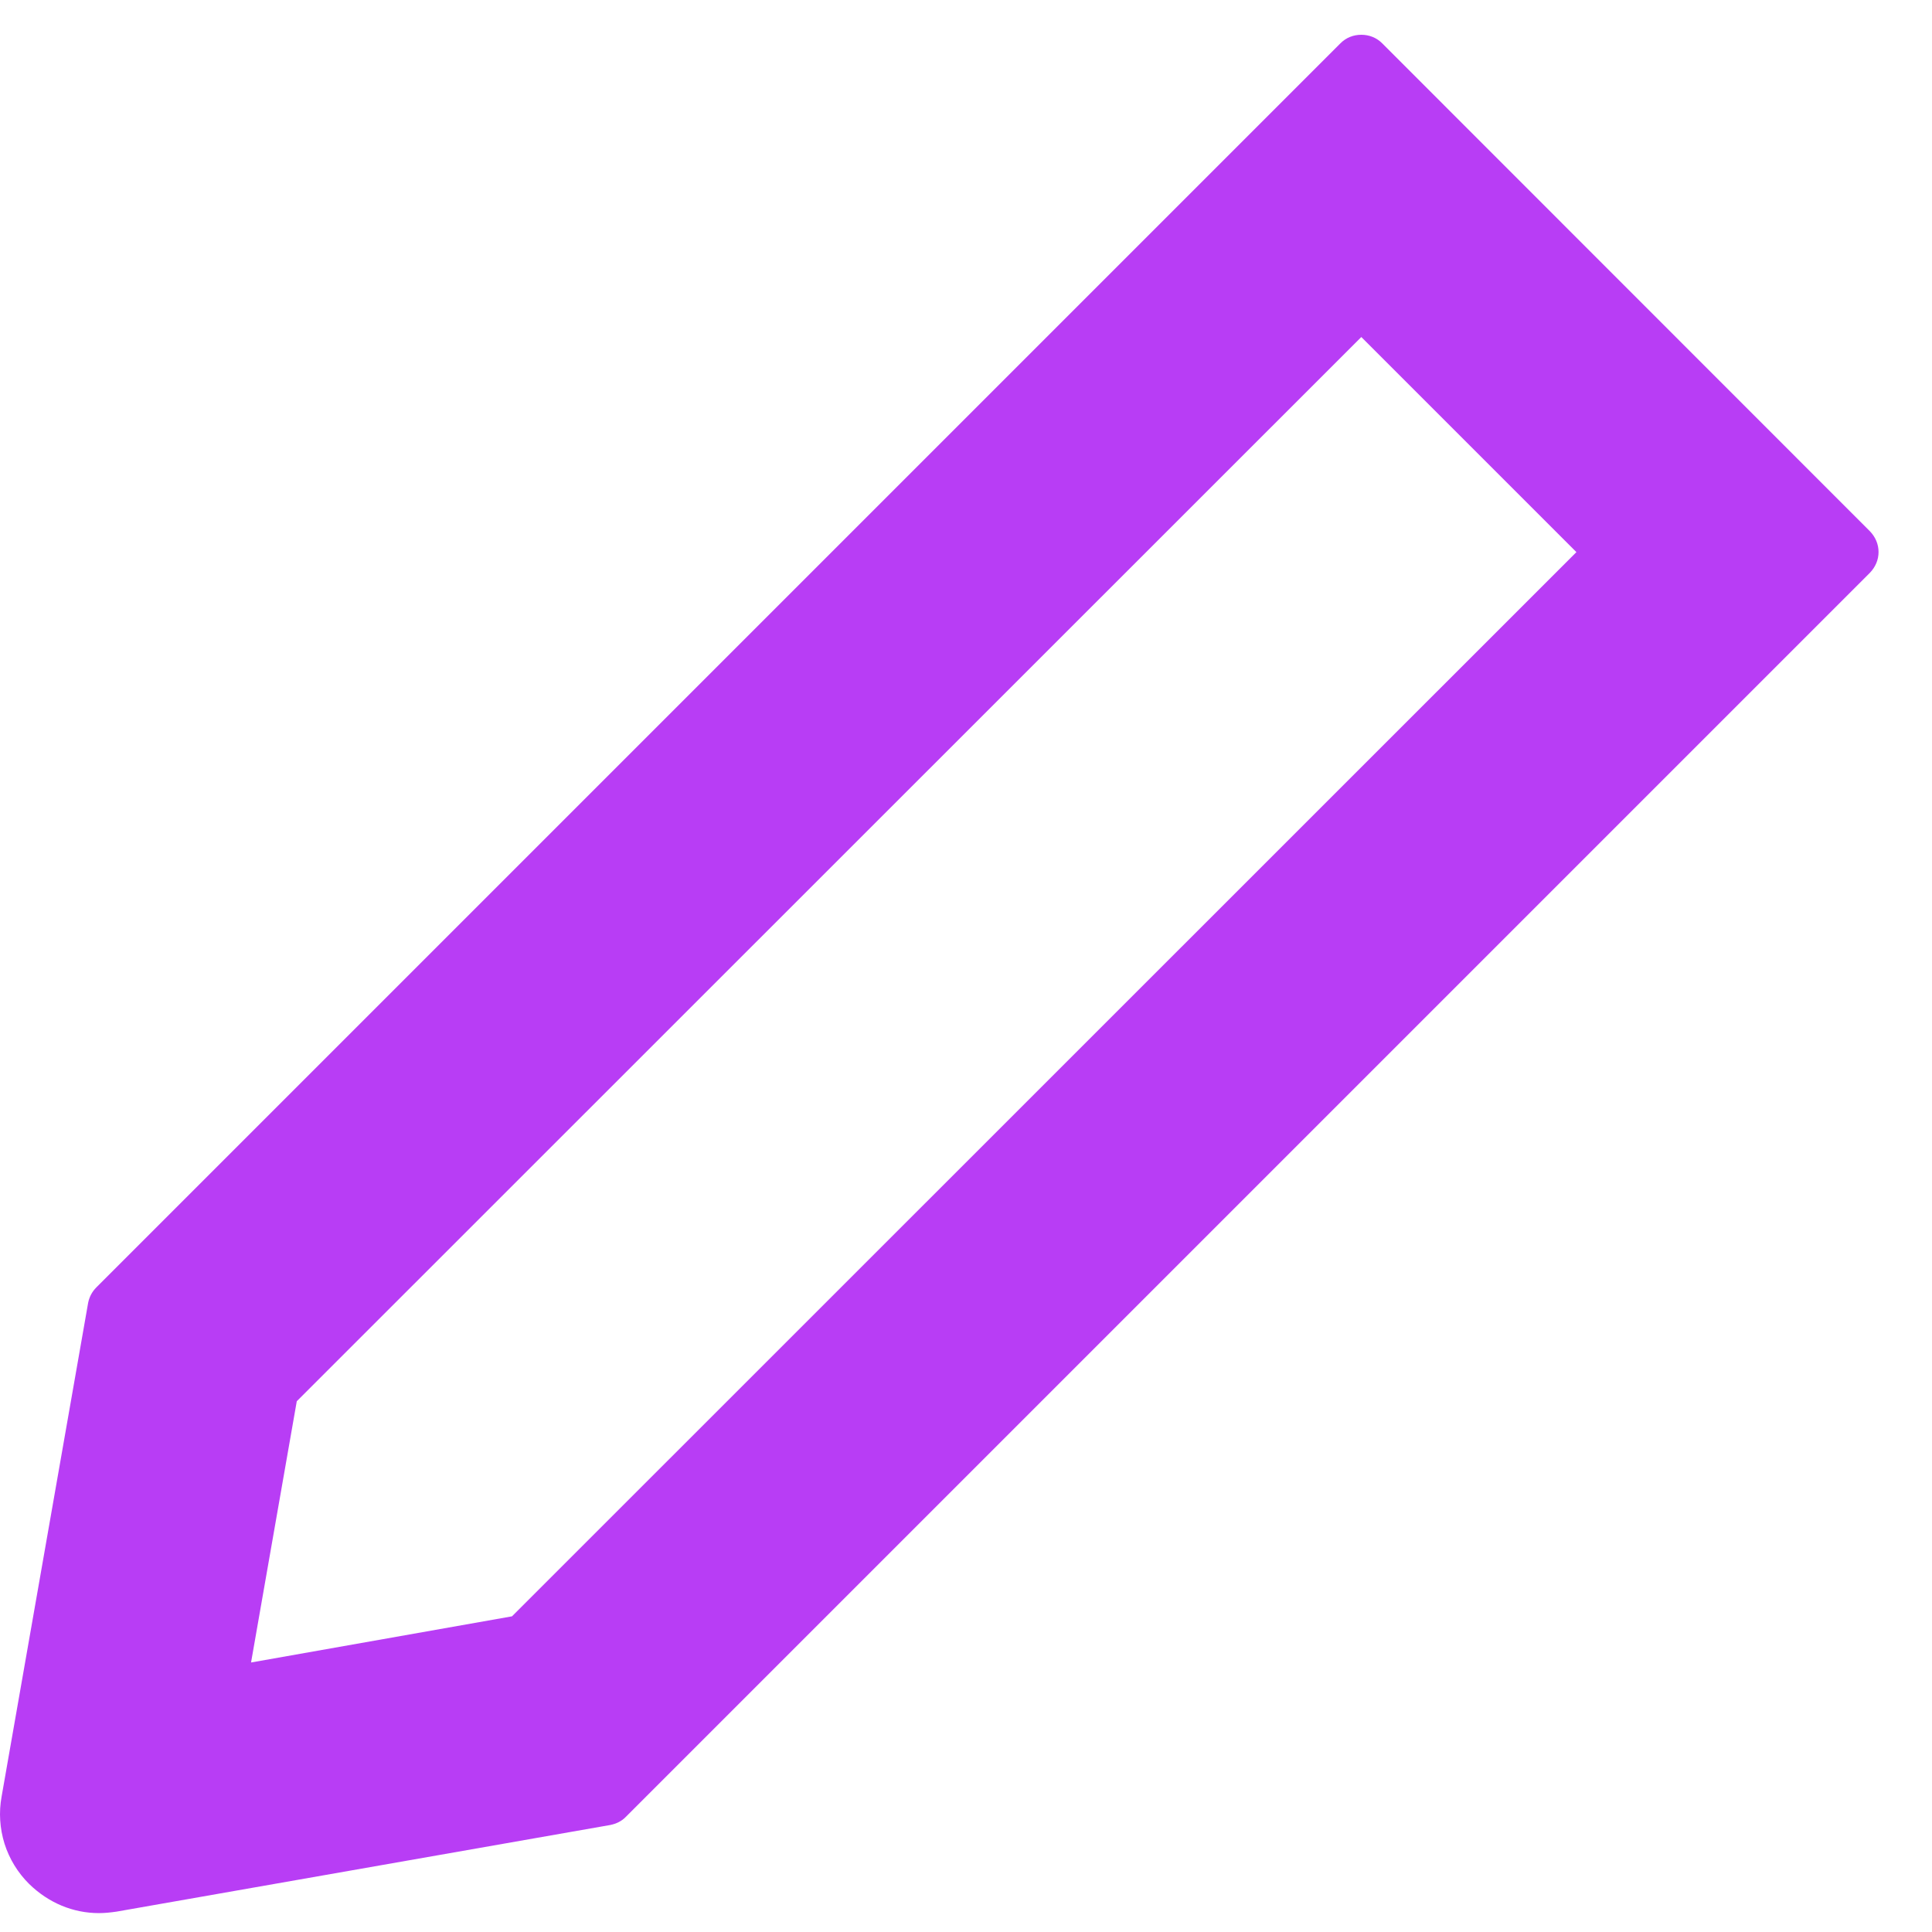 <svg width="18" height="18" viewBox="0 0 18 18" fill="none" xmlns="http://www.w3.org/2000/svg">
<path d="M0.922 17.824C0.977 17.824 1.032 17.818 1.087 17.81L5.686 17.003C5.74 16.992 5.792 16.968 5.831 16.927L17.422 5.336C17.447 5.31 17.467 5.28 17.481 5.247C17.495 5.214 17.502 5.179 17.502 5.143C17.502 5.107 17.495 5.072 17.481 5.039C17.467 5.006 17.447 4.976 17.422 4.95L12.877 0.403C12.825 0.351 12.757 0.324 12.683 0.324C12.609 0.324 12.541 0.351 12.489 0.403L0.898 11.994C0.857 12.035 0.832 12.084 0.821 12.139L0.015 16.738C-0.012 16.885 -0.002 17.035 0.042 17.177C0.087 17.319 0.166 17.448 0.272 17.553C0.452 17.728 0.679 17.824 0.922 17.824ZM2.765 13.055L12.683 3.14L14.687 5.144L4.77 15.059L2.339 15.489L2.765 13.055Z" fill="#B83DF5"/>
</svg>
